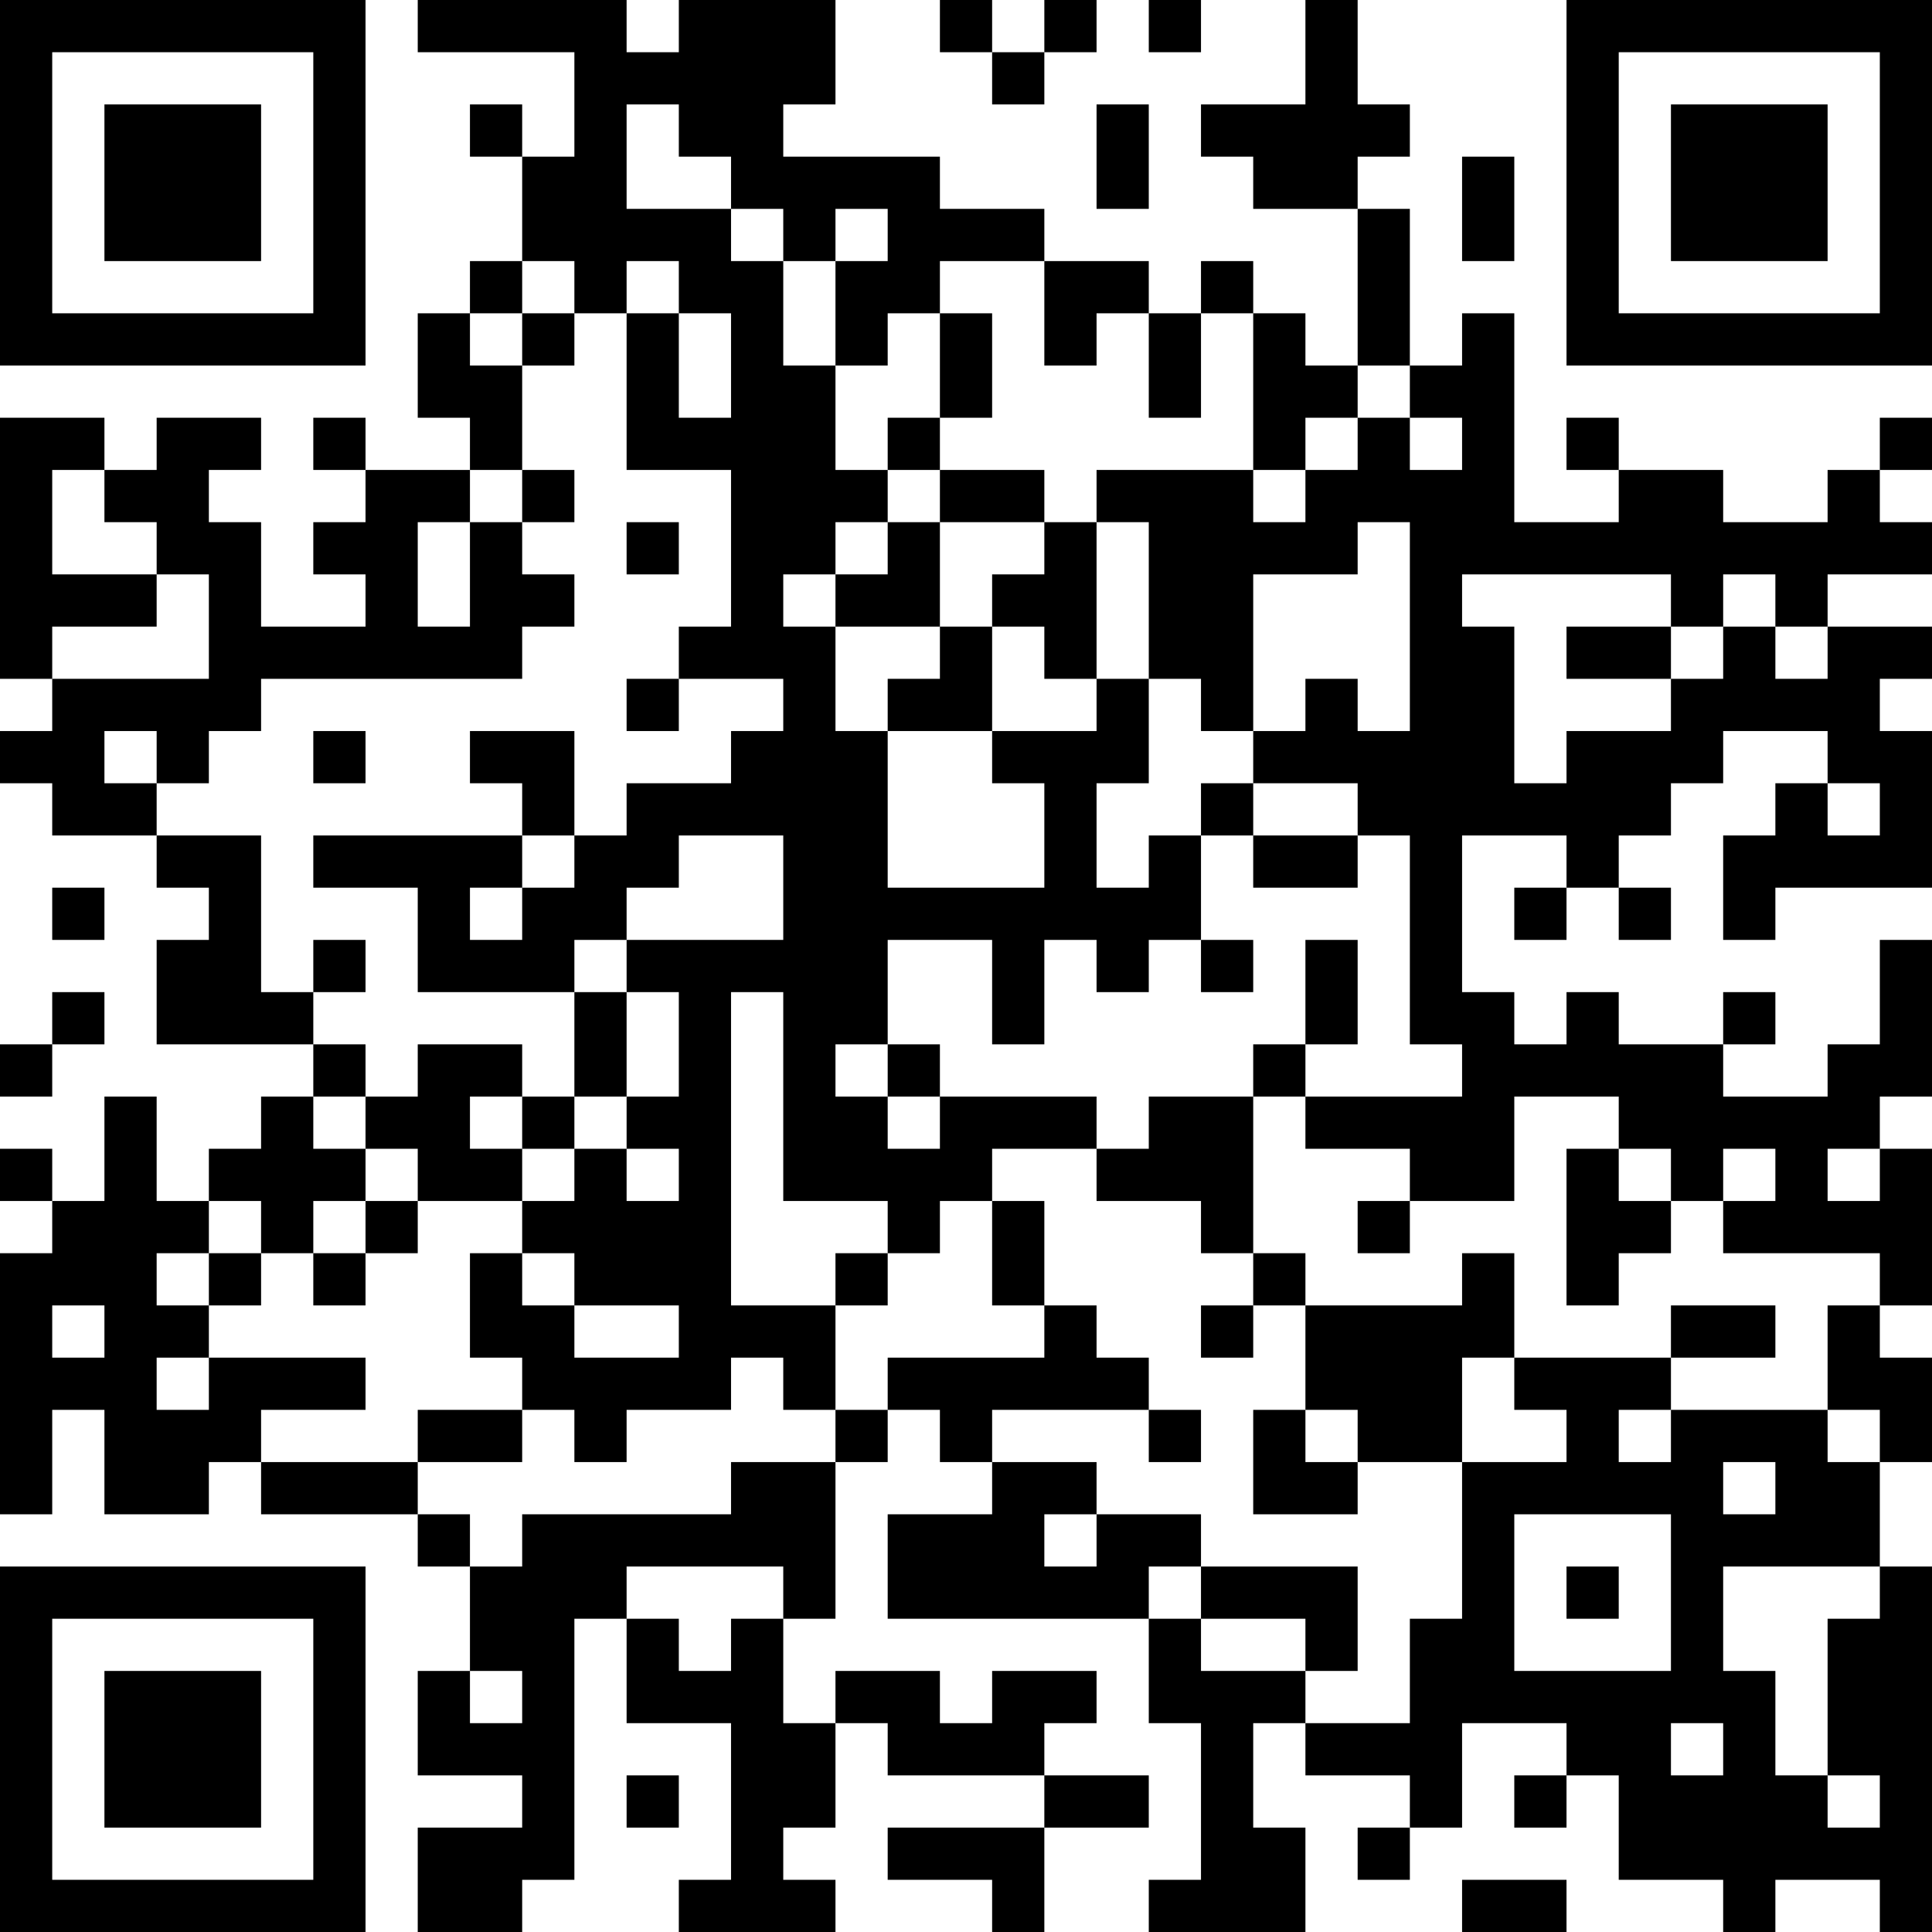 <?xml version="1.0" encoding="UTF-8"?>
<svg xmlns="http://www.w3.org/2000/svg" version="1.1" width="400" height="400" viewBox="0 0 400 400"><rect x="0" y="0" width="400" height="400" fill="#ffffff"/><g transform="scale(10.811)"><g transform="translate(0,0)"><path fill-rule="evenodd" d="M8 0L8 1L11 1L11 3L10 3L10 2L9 2L9 3L10 3L10 5L9 5L9 6L8 6L8 8L9 8L9 9L7 9L7 8L6 8L6 9L7 9L7 10L6 10L6 11L7 11L7 12L5 12L5 10L4 10L4 9L5 9L5 8L3 8L3 9L2 9L2 8L0 8L0 13L1 13L1 14L0 14L0 15L1 15L1 16L3 16L3 17L4 17L4 18L3 18L3 20L6 20L6 21L5 21L5 22L4 22L4 23L3 23L3 21L2 21L2 23L1 23L1 22L0 22L0 23L1 23L1 24L0 24L0 29L1 29L1 27L2 27L2 29L4 29L4 28L5 28L5 29L8 29L8 30L9 30L9 32L8 32L8 34L10 34L10 35L8 35L8 37L10 37L10 36L11 36L11 31L12 31L12 33L14 33L14 36L13 36L13 37L16 37L16 36L15 36L15 35L16 35L16 33L17 33L17 34L20 34L20 35L17 35L17 36L19 36L19 37L20 37L20 35L22 35L22 34L20 34L20 33L21 33L21 32L19 32L19 33L18 33L18 32L16 32L16 33L15 33L15 31L16 31L16 28L17 28L17 27L18 27L18 28L19 28L19 29L17 29L17 31L22 31L22 33L23 33L23 36L22 36L22 37L25 37L25 35L24 35L24 33L25 33L25 34L27 34L27 35L26 35L26 36L27 36L27 35L28 35L28 33L30 33L30 34L29 34L29 35L30 35L30 34L31 34L31 36L33 36L33 37L34 37L34 36L36 36L36 37L37 37L37 30L36 30L36 28L37 28L37 26L36 26L36 25L37 25L37 22L36 22L36 21L37 21L37 18L36 18L36 20L35 20L35 21L33 21L33 20L34 20L34 19L33 19L33 20L31 20L31 19L30 19L30 20L29 20L29 19L28 19L28 16L30 16L30 17L29 17L29 18L30 18L30 17L31 17L31 18L32 18L32 17L31 17L31 16L32 16L32 15L33 15L33 14L35 14L35 15L34 15L34 16L33 16L33 18L34 18L34 17L37 17L37 14L36 14L36 13L37 13L37 12L35 12L35 11L37 11L37 10L36 10L36 9L37 9L37 8L36 8L36 9L35 9L35 10L33 10L33 9L31 9L31 8L30 8L30 9L31 9L31 10L29 10L29 6L28 6L28 7L27 7L27 4L26 4L26 3L27 3L27 2L26 2L26 0L25 0L25 2L23 2L23 3L24 3L24 4L26 4L26 7L25 7L25 6L24 6L24 5L23 5L23 6L22 6L22 5L20 5L20 4L18 4L18 3L15 3L15 2L16 2L16 0L13 0L13 1L12 1L12 0ZM18 0L18 1L19 1L19 2L20 2L20 1L21 1L21 0L20 0L20 1L19 1L19 0ZM22 0L22 1L23 1L23 0ZM12 2L12 4L14 4L14 5L15 5L15 7L16 7L16 9L17 9L17 10L16 10L16 11L15 11L15 12L16 12L16 14L17 14L17 17L20 17L20 15L19 15L19 14L21 14L21 13L22 13L22 15L21 15L21 17L22 17L22 16L23 16L23 18L22 18L22 19L21 19L21 18L20 18L20 20L19 20L19 18L17 18L17 20L16 20L16 21L17 21L17 22L18 22L18 21L21 21L21 22L19 22L19 23L18 23L18 24L17 24L17 23L15 23L15 19L14 19L14 25L16 25L16 27L15 27L15 26L14 26L14 27L12 27L12 28L11 28L11 27L10 27L10 26L9 26L9 24L10 24L10 25L11 25L11 26L13 26L13 25L11 25L11 24L10 24L10 23L11 23L11 22L12 22L12 23L13 23L13 22L12 22L12 21L13 21L13 19L12 19L12 18L15 18L15 16L13 16L13 17L12 17L12 18L11 18L11 19L8 19L8 17L6 17L6 16L10 16L10 17L9 17L9 18L10 18L10 17L11 17L11 16L12 16L12 15L14 15L14 14L15 14L15 13L13 13L13 12L14 12L14 9L12 9L12 6L13 6L13 8L14 8L14 6L13 6L13 5L12 5L12 6L11 6L11 5L10 5L10 6L9 6L9 7L10 7L10 9L9 9L9 10L8 10L8 12L9 12L9 10L10 10L10 11L11 11L11 12L10 12L10 13L5 13L5 14L4 14L4 15L3 15L3 14L2 14L2 15L3 15L3 16L5 16L5 19L6 19L6 20L7 20L7 21L6 21L6 22L7 22L7 23L6 23L6 24L5 24L5 23L4 23L4 24L3 24L3 25L4 25L4 26L3 26L3 27L4 27L4 26L7 26L7 27L5 27L5 28L8 28L8 29L9 29L9 30L10 30L10 29L14 29L14 28L16 28L16 27L17 27L17 26L20 26L20 25L21 25L21 26L22 26L22 27L19 27L19 28L21 28L21 29L20 29L20 30L21 30L21 29L23 29L23 30L22 30L22 31L23 31L23 32L25 32L25 33L27 33L27 31L28 31L28 28L30 28L30 27L29 27L29 26L32 26L32 27L31 27L31 28L32 28L32 27L35 27L35 28L36 28L36 27L35 27L35 25L36 25L36 24L33 24L33 23L34 23L34 22L33 22L33 23L32 23L32 22L31 22L31 21L29 21L29 23L27 23L27 22L25 22L25 21L28 21L28 20L27 20L27 16L26 16L26 15L24 15L24 14L25 14L25 13L26 13L26 14L27 14L27 10L26 10L26 11L24 11L24 14L23 14L23 13L22 13L22 10L21 10L21 9L24 9L24 10L25 10L25 9L26 9L26 8L27 8L27 9L28 9L28 8L27 8L27 7L26 7L26 8L25 8L25 9L24 9L24 6L23 6L23 8L22 8L22 6L21 6L21 7L20 7L20 5L18 5L18 6L17 6L17 7L16 7L16 5L17 5L17 4L16 4L16 5L15 5L15 4L14 4L14 3L13 3L13 2ZM21 2L21 4L22 4L22 2ZM28 3L28 5L29 5L29 3ZM10 6L10 7L11 7L11 6ZM18 6L18 8L17 8L17 9L18 9L18 10L17 10L17 11L16 11L16 12L18 12L18 13L17 13L17 14L19 14L19 12L20 12L20 13L21 13L21 10L20 10L20 9L18 9L18 8L19 8L19 6ZM1 9L1 11L3 11L3 12L1 12L1 13L4 13L4 11L3 11L3 10L2 10L2 9ZM10 9L10 10L11 10L11 9ZM12 10L12 11L13 11L13 10ZM18 10L18 12L19 12L19 11L20 11L20 10ZM28 11L28 12L29 12L29 15L30 15L30 14L32 14L32 13L33 13L33 12L34 12L34 13L35 13L35 12L34 12L34 11L33 11L33 12L32 12L32 11ZM30 12L30 13L32 13L32 12ZM12 13L12 14L13 14L13 13ZM6 14L6 15L7 15L7 14ZM9 14L9 15L10 15L10 16L11 16L11 14ZM23 15L23 16L24 16L24 17L26 17L26 16L24 16L24 15ZM35 15L35 16L36 16L36 15ZM1 17L1 18L2 18L2 17ZM6 18L6 19L7 19L7 18ZM23 18L23 19L24 19L24 18ZM25 18L25 20L24 20L24 21L22 21L22 22L21 22L21 23L23 23L23 24L24 24L24 25L23 25L23 26L24 26L24 25L25 25L25 27L24 27L24 29L26 29L26 28L28 28L28 26L29 26L29 24L28 24L28 25L25 25L25 24L24 24L24 21L25 21L25 20L26 20L26 18ZM1 19L1 20L0 20L0 21L1 21L1 20L2 20L2 19ZM11 19L11 21L10 21L10 20L8 20L8 21L7 21L7 22L8 22L8 23L7 23L7 24L6 24L6 25L7 25L7 24L8 24L8 23L10 23L10 22L11 22L11 21L12 21L12 19ZM17 20L17 21L18 21L18 20ZM9 21L9 22L10 22L10 21ZM30 22L30 25L31 25L31 24L32 24L32 23L31 23L31 22ZM35 22L35 23L36 23L36 22ZM19 23L19 25L20 25L20 23ZM26 23L26 24L27 24L27 23ZM4 24L4 25L5 25L5 24ZM16 24L16 25L17 25L17 24ZM1 25L1 26L2 26L2 25ZM32 25L32 26L34 26L34 25ZM8 27L8 28L10 28L10 27ZM22 27L22 28L23 28L23 27ZM25 27L25 28L26 28L26 27ZM33 28L33 29L34 29L34 28ZM29 29L29 32L32 32L32 29ZM12 30L12 31L13 31L13 32L14 32L14 31L15 31L15 30ZM23 30L23 31L25 31L25 32L26 32L26 30ZM30 30L30 31L31 31L31 30ZM33 30L33 32L34 32L34 34L35 34L35 35L36 35L36 34L35 34L35 31L36 31L36 30ZM9 32L9 33L10 33L10 32ZM32 33L32 34L33 34L33 33ZM12 34L12 35L13 35L13 34ZM28 36L28 37L30 37L30 36ZM0 0L0 7L7 7L7 0ZM1 1L1 6L6 6L6 1ZM2 2L2 5L5 5L5 2ZM30 0L30 7L37 7L37 0ZM31 1L31 6L36 6L36 1ZM32 2L32 5L35 5L35 2ZM0 30L0 37L7 37L7 30ZM1 31L1 36L6 36L6 31ZM2 32L2 35L5 35L5 32Z" fill="#000000"/></g></g></svg>
